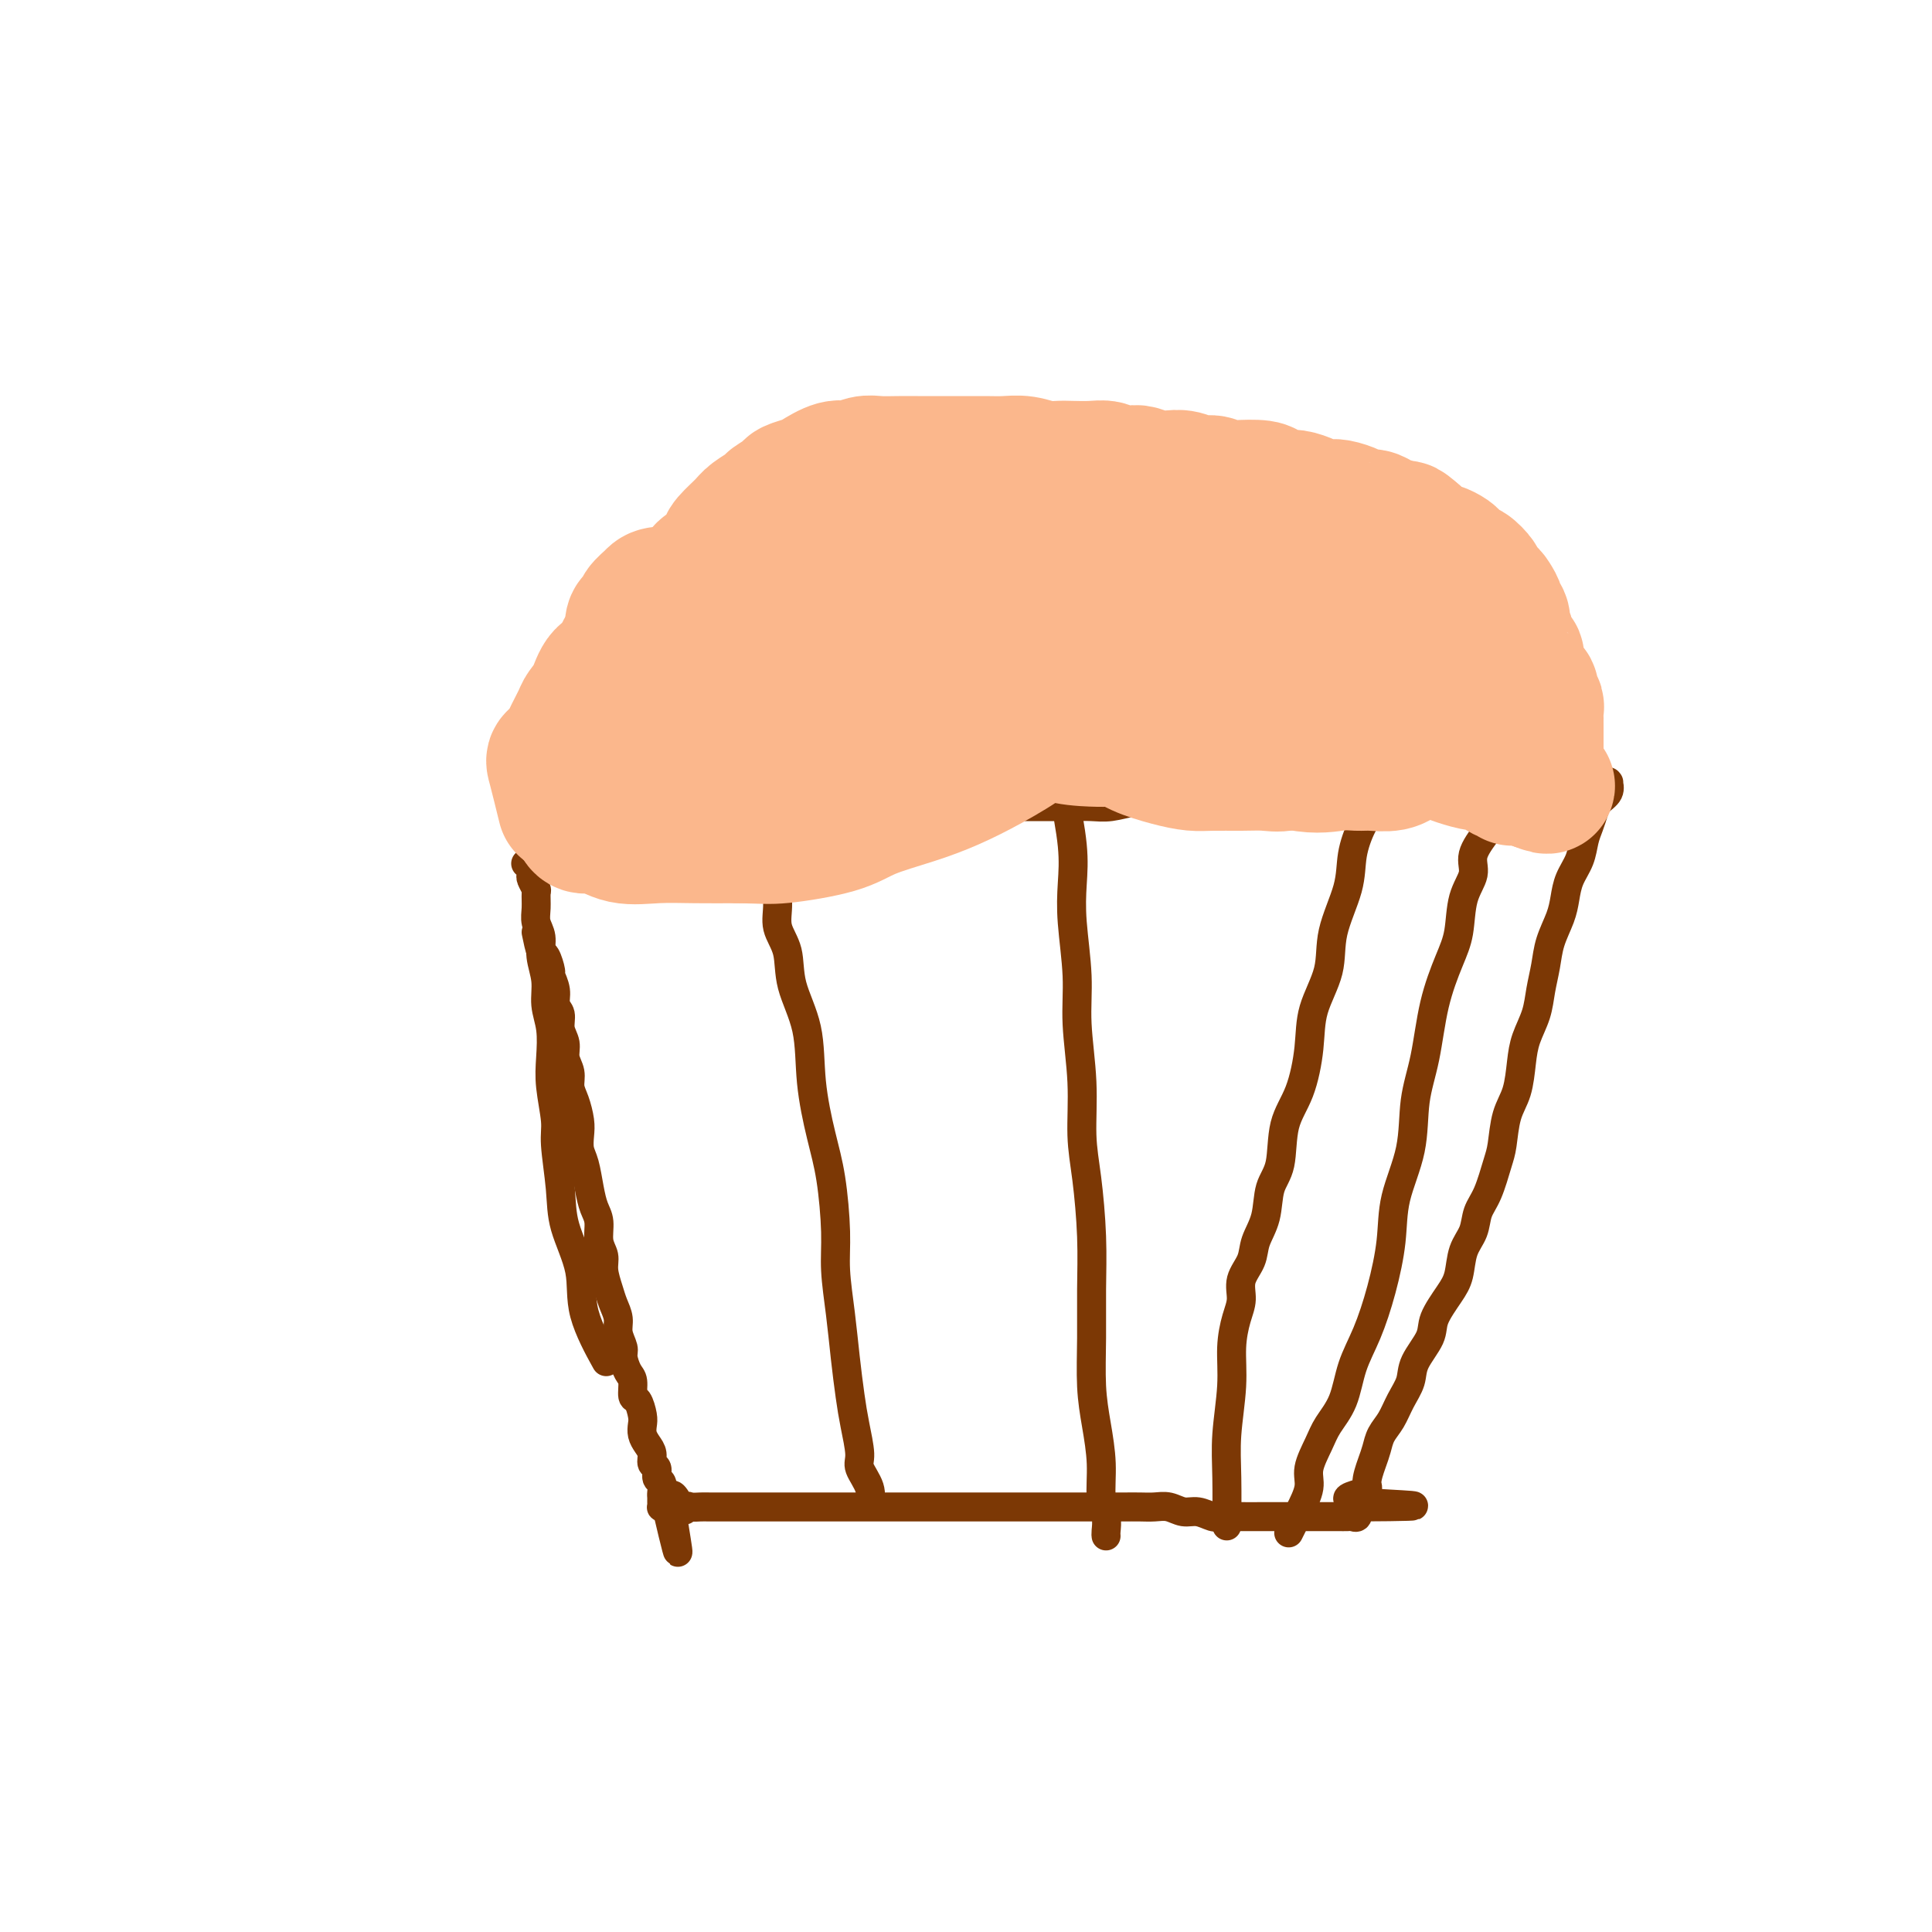 <svg viewBox='0 0 400 400' version='1.1' xmlns='http://www.w3.org/2000/svg' xmlns:xlink='http://www.w3.org/1999/xlink'><g fill='none' stroke='#7C3805' stroke-width='6' stroke-linecap='round' stroke-linejoin='round'><path d='M111,193c0.342,1.665 0.684,3.331 1,4c0.316,0.669 0.605,0.343 1,1c0.395,0.657 0.894,2.297 1,3c0.106,0.703 -0.183,0.471 0,1c0.183,0.529 0.838,1.821 1,3c0.162,1.179 -0.168,2.244 0,3c0.168,0.756 0.834,1.202 1,2c0.166,0.798 -0.166,1.946 0,3c0.166,1.054 0.832,2.013 1,3c0.168,0.987 -0.161,2.000 0,3c0.161,1.000 0.814,1.986 1,3c0.186,1.014 -0.095,2.057 0,3c0.095,0.943 0.564,1.787 1,3c0.436,1.213 0.838,2.796 1,4c0.162,1.204 0.085,2.031 0,3c-0.085,0.969 -0.176,2.082 0,3c0.176,0.918 0.621,1.642 1,3c0.379,1.358 0.694,3.350 1,5c0.306,1.650 0.603,2.958 1,4c0.397,1.042 0.894,1.819 1,3c0.106,1.181 -0.179,2.766 0,4c0.179,1.234 0.823,2.115 1,3c0.177,0.885 -0.111,1.773 0,3c0.111,1.227 0.622,2.794 1,4c0.378,1.206 0.622,2.051 1,3c0.378,0.949 0.889,2.002 1,3c0.111,0.998 -0.176,1.943 0,3c0.176,1.057 0.817,2.228 1,3c0.183,0.772 -0.092,1.147 0,2c0.092,0.853 0.550,2.186 1,3c0.450,0.814 0.891,1.110 1,2c0.109,0.890 -0.115,2.374 0,3c0.115,0.626 0.569,0.394 1,1c0.431,0.606 0.837,2.049 1,3c0.163,0.951 0.081,1.411 0,2c-0.081,0.589 -0.161,1.309 0,2c0.161,0.691 0.564,1.355 1,2c0.436,0.645 0.905,1.271 1,2c0.095,0.729 -0.185,1.561 0,2c0.185,0.439 0.834,0.485 1,1c0.166,0.515 -0.152,1.500 0,2c0.152,0.500 0.773,0.516 1,1c0.227,0.484 0.060,1.436 0,2c-0.060,0.564 -0.013,0.739 0,1c0.013,0.261 -0.007,0.606 0,1c0.007,0.394 0.040,0.837 0,1c-0.040,0.163 -0.154,0.047 0,0c0.154,-0.047 0.577,-0.023 1,0'/><path d='M138,312c4.296,18.409 1.536,4.933 1,0c-0.536,-4.933 1.153,-1.322 2,0c0.847,1.322 0.853,0.354 1,0c0.147,-0.354 0.437,-0.095 1,0c0.563,0.095 1.400,0.025 2,0c0.600,-0.025 0.964,-0.007 2,0c1.036,0.007 2.744,0.002 4,0c1.256,-0.002 2.058,-0.000 3,0c0.942,0.000 2.023,0.000 3,0c0.977,-0.000 1.850,-0.000 3,0c1.150,0.000 2.576,0.000 4,0c1.424,-0.000 2.846,-0.000 4,0c1.154,0.000 2.042,0.000 3,0c0.958,-0.000 1.988,-0.000 3,0c1.012,0.000 2.007,0.000 3,0c0.993,-0.000 1.984,-0.000 3,0c1.016,0.000 2.056,0.000 3,0c0.944,-0.000 1.793,-0.000 3,0c1.207,0.000 2.773,0.000 4,0c1.227,-0.000 2.114,-0.000 3,0c0.886,0.000 1.773,0.000 3,0c1.227,-0.000 2.796,-0.000 4,0c1.204,0.000 2.042,0.000 3,0c0.958,-0.000 2.037,-0.000 3,0c0.963,0.000 1.812,0.000 3,0c1.188,-0.000 2.717,-0.000 4,0c1.283,0.000 2.319,0.000 3,0c0.681,-0.000 1.005,-0.000 2,0c0.995,0.000 2.660,0.000 4,0c1.340,-0.000 2.354,-0.000 3,0c0.646,0.000 0.924,0.000 2,0c1.076,-0.000 2.948,-0.001 4,0c1.052,0.001 1.282,0.004 2,0c0.718,-0.004 1.924,-0.016 3,0c1.076,0.016 2.022,0.061 3,0c0.978,-0.061 1.990,-0.226 3,0c1.010,0.226 2.020,0.845 3,1c0.980,0.155 1.932,-0.155 3,0c1.068,0.155 2.253,0.774 3,1c0.747,0.226 1.055,0.061 2,0c0.945,-0.061 2.526,-0.016 4,0c1.474,0.016 2.842,0.004 4,0c1.158,-0.004 2.106,-0.001 3,0c0.894,0.001 1.734,0.000 3,0c1.266,-0.000 2.959,0.000 4,0c1.041,-0.000 1.430,-0.000 2,0c0.570,0.000 1.319,0.002 2,0c0.681,-0.002 1.293,-0.006 2,0c0.707,0.006 1.509,0.022 2,0c0.491,-0.022 0.671,-0.083 1,0c0.329,0.083 0.808,0.309 1,0c0.192,-0.309 0.096,-1.155 0,-2'/><path d='M281,312c22.362,-0.123 6.765,-0.430 1,-1c-5.765,-0.570 -1.700,-1.402 0,-2c1.700,-0.598 1.036,-0.963 1,-2c-0.036,-1.037 0.556,-2.745 1,-4c0.444,-1.255 0.739,-2.058 1,-3c0.261,-0.942 0.487,-2.025 1,-3c0.513,-0.975 1.311,-1.843 2,-3c0.689,-1.157 1.268,-2.604 2,-4c0.732,-1.396 1.617,-2.740 2,-4c0.383,-1.260 0.264,-2.436 1,-4c0.736,-1.564 2.329,-3.517 3,-5c0.671,-1.483 0.421,-2.496 1,-4c0.579,-1.504 1.985,-3.497 3,-5c1.015,-1.503 1.637,-2.514 2,-4c0.363,-1.486 0.468,-3.448 1,-5c0.532,-1.552 1.491,-2.695 2,-4c0.509,-1.305 0.569,-2.771 1,-4c0.431,-1.229 1.232,-2.220 2,-4c0.768,-1.780 1.501,-4.348 2,-6c0.499,-1.652 0.763,-2.387 1,-4c0.237,-1.613 0.449,-4.104 1,-6c0.551,-1.896 1.443,-3.199 2,-5c0.557,-1.801 0.779,-4.102 1,-6c0.221,-1.898 0.439,-3.395 1,-5c0.561,-1.605 1.463,-3.318 2,-5c0.537,-1.682 0.707,-3.335 1,-5c0.293,-1.665 0.707,-3.344 1,-5c0.293,-1.656 0.463,-3.289 1,-5c0.537,-1.711 1.439,-3.501 2,-5c0.561,-1.499 0.780,-2.708 1,-4c0.220,-1.292 0.440,-2.667 1,-4c0.560,-1.333 1.458,-2.622 2,-4c0.542,-1.378 0.727,-2.844 1,-4c0.273,-1.156 0.633,-2.002 1,-3c0.367,-0.998 0.739,-2.148 1,-3c0.261,-0.852 0.409,-1.405 1,-2c0.591,-0.595 1.623,-1.231 2,-2c0.377,-0.769 0.098,-1.670 0,-2c-0.098,-0.330 -0.014,-0.088 0,0c0.014,0.088 -0.041,0.024 0,0c0.041,-0.024 0.179,-0.006 0,0c-0.179,0.006 -0.673,0.002 -1,0c-0.327,-0.002 -0.485,-0.000 -1,0c-0.515,0.000 -1.385,0.000 -2,0c-0.615,-0.000 -0.974,-0.000 -1,0c-0.026,0.000 0.282,0.000 0,0c-0.282,-0.000 -1.153,-0.000 -2,0c-0.847,0.000 -1.671,0.000 -2,0c-0.329,-0.000 -0.165,-0.000 0,0'/><path d='M324,162c-2.055,-0.309 -2.693,-0.083 -3,0c-0.307,0.083 -0.283,0.022 -1,0c-0.717,-0.022 -2.176,-0.006 -3,0c-0.824,0.006 -1.014,0.002 -2,0c-0.986,-0.002 -2.769,-0.000 -4,0c-1.231,0.000 -1.910,0.000 -3,0c-1.090,-0.000 -2.590,-0.000 -4,0c-1.410,0.000 -2.728,-0.000 -4,0c-1.272,0.000 -2.497,0.000 -4,0c-1.503,-0.000 -3.284,-0.001 -5,0c-1.716,0.001 -3.365,0.004 -5,0c-1.635,-0.004 -3.254,-0.016 -5,0c-1.746,0.016 -3.618,0.060 -5,0c-1.382,-0.060 -2.272,-0.222 -4,0c-1.728,0.222 -4.292,0.829 -6,1c-1.708,0.171 -2.561,-0.094 -4,0c-1.439,0.094 -3.466,0.547 -5,1c-1.534,0.453 -2.576,0.905 -4,1c-1.424,0.095 -3.231,-0.167 -5,0c-1.769,0.167 -3.502,0.763 -5,1c-1.498,0.237 -2.762,0.116 -4,0c-1.238,-0.116 -2.449,-0.227 -4,0c-1.551,0.227 -3.442,0.793 -5,1c-1.558,0.207 -2.783,0.055 -4,0c-1.217,-0.055 -2.426,-0.015 -4,0c-1.574,0.015 -3.512,0.004 -5,0c-1.488,-0.004 -2.526,-0.001 -4,0c-1.474,0.001 -3.384,0.001 -5,0c-1.616,-0.001 -2.939,-0.001 -4,0c-1.061,0.001 -1.862,0.004 -3,0c-1.138,-0.004 -2.614,-0.015 -4,0c-1.386,0.015 -2.680,0.055 -4,0c-1.320,-0.055 -2.664,-0.207 -4,0c-1.336,0.207 -2.664,0.772 -4,1c-1.336,0.228 -2.679,0.118 -4,0c-1.321,-0.118 -2.621,-0.243 -4,0c-1.379,0.243 -2.837,0.853 -4,1c-1.163,0.147 -2.031,-0.171 -3,0c-0.969,0.171 -2.040,0.831 -3,1c-0.960,0.169 -1.808,-0.152 -3,0c-1.192,0.152 -2.727,0.775 -4,1c-1.273,0.225 -2.285,0.050 -3,0c-0.715,-0.050 -1.135,0.025 -2,0c-0.865,-0.025 -2.175,-0.151 -3,0c-0.825,0.151 -1.164,0.581 -2,1c-0.836,0.419 -2.167,0.829 -3,1c-0.833,0.171 -1.168,0.102 -2,0c-0.832,-0.102 -2.162,-0.238 -3,0c-0.838,0.238 -1.183,0.848 -2,1c-0.817,0.152 -2.106,-0.155 -3,0c-0.894,0.155 -1.394,0.773 -2,1c-0.606,0.227 -1.317,0.064 -2,0c-0.683,-0.064 -1.338,-0.027 -2,0c-0.662,0.027 -1.332,0.046 -2,0c-0.668,-0.046 -1.334,-0.157 -2,0c-0.666,0.157 -1.333,0.582 -2,1c-0.667,0.418 -1.333,0.830 -2,1c-0.667,0.170 -1.333,0.097 -2,0c-0.667,-0.097 -1.333,-0.218 -2,0c-0.667,0.218 -1.333,0.777 -2,1c-0.667,0.223 -1.333,0.112 -2,0'/><path d='M115,178c-11.647,1.641 -3.766,0.242 -1,0c2.766,-0.242 0.415,0.671 -1,1c-1.415,0.329 -1.896,0.073 -2,0c-0.104,-0.073 0.169,0.036 0,0c-0.169,-0.036 -0.778,-0.218 -1,0c-0.222,0.218 -0.056,0.836 0,1c0.056,0.164 0.001,-0.126 0,0c-0.001,0.126 0.053,0.670 0,1c-0.053,0.330 -0.211,0.448 0,1c0.211,0.552 0.793,1.540 1,2c0.207,0.460 0.040,0.393 0,1c-0.040,0.607 0.046,1.886 0,3c-0.046,1.114 -0.223,2.061 0,3c0.223,0.939 0.848,1.869 1,3c0.152,1.131 -0.169,2.461 0,4c0.169,1.539 0.829,3.287 1,5c0.171,1.713 -0.146,3.393 0,5c0.146,1.607 0.756,3.142 1,5c0.244,1.858 0.121,4.039 0,6c-0.121,1.961 -0.242,3.704 0,6c0.242,2.296 0.847,5.147 1,7c0.153,1.853 -0.145,2.710 0,5c0.145,2.290 0.733,6.013 1,9c0.267,2.987 0.212,5.240 1,8c0.788,2.760 2.417,6.029 3,9c0.583,2.971 0.118,5.646 1,9c0.882,3.354 3.109,7.387 4,9c0.891,1.613 0.445,0.807 0,0'/><path d='M160,181c0.481,2.079 0.963,4.158 1,6c0.037,1.842 -0.370,3.446 0,5c0.370,1.554 1.516,3.057 2,5c0.484,1.943 0.304,4.327 1,7c0.696,2.673 2.267,5.634 3,9c0.733,3.366 0.626,7.138 1,11c0.374,3.862 1.227,7.814 2,11c0.773,3.186 1.464,5.605 2,9c0.536,3.395 0.917,7.765 1,11c0.083,3.235 -0.133,5.335 0,8c0.133,2.665 0.614,5.894 1,9c0.386,3.106 0.676,6.091 1,9c0.324,2.909 0.683,5.744 1,8c0.317,2.256 0.593,3.932 1,6c0.407,2.068 0.946,4.526 1,6c0.054,1.474 -0.377,1.962 0,3c0.377,1.038 1.563,2.626 2,4c0.437,1.374 0.125,2.536 0,3c-0.125,0.464 -0.062,0.232 0,0'/><path d='M220,163c0.837,4.335 1.673,8.671 2,12c0.327,3.329 0.144,5.652 0,8c-0.144,2.348 -0.250,4.719 0,8c0.250,3.281 0.854,7.470 1,11c0.146,3.530 -0.167,6.400 0,10c0.167,3.600 0.815,7.929 1,12c0.185,4.071 -0.094,7.883 0,11c0.094,3.117 0.560,5.538 1,9c0.440,3.462 0.853,7.963 1,12c0.147,4.037 0.029,7.610 0,11c-0.029,3.390 0.030,6.598 0,10c-0.030,3.402 -0.148,6.997 0,10c0.148,3.003 0.561,5.414 1,8c0.439,2.586 0.902,5.348 1,8c0.098,2.652 -0.170,5.194 0,7c0.170,1.806 0.778,2.876 1,4c0.222,1.124 0.060,2.303 0,3c-0.060,0.697 -0.017,0.914 0,1c0.017,0.086 0.009,0.043 0,0'/><path d='M284,158c-0.045,1.744 -0.090,3.488 0,5c0.090,1.512 0.314,2.793 0,4c-0.314,1.207 -1.167,2.340 -2,4c-0.833,1.660 -1.645,3.849 -2,6c-0.355,2.151 -0.251,4.266 -1,7c-0.749,2.734 -2.349,6.088 -3,9c-0.651,2.912 -0.353,5.380 -1,8c-0.647,2.620 -2.238,5.390 -3,8c-0.762,2.610 -0.695,5.060 -1,8c-0.305,2.940 -0.984,6.372 -2,9c-1.016,2.628 -2.370,4.453 -3,7c-0.630,2.547 -0.535,5.815 -1,8c-0.465,2.185 -1.491,3.287 -2,5c-0.509,1.713 -0.500,4.037 -1,6c-0.500,1.963 -1.510,3.566 -2,5c-0.490,1.434 -0.461,2.698 -1,4c-0.539,1.302 -1.646,2.640 -2,4c-0.354,1.360 0.045,2.742 0,4c-0.045,1.258 -0.534,2.393 -1,4c-0.466,1.607 -0.910,3.686 -1,6c-0.090,2.314 0.172,4.863 0,8c-0.172,3.137 -0.778,6.861 -1,10c-0.222,3.139 -0.060,5.691 0,9c0.060,3.309 0.017,7.374 0,9c-0.017,1.626 -0.009,0.813 0,0'/><path d='M308,172c-1.323,1.764 -2.647,3.529 -3,5c-0.353,1.471 0.263,2.650 0,4c-0.263,1.350 -1.407,2.872 -2,5c-0.593,2.128 -0.635,4.862 -1,7c-0.365,2.138 -1.051,3.681 -2,6c-0.949,2.319 -2.160,5.415 -3,9c-0.840,3.585 -1.310,7.658 -2,11c-0.690,3.342 -1.602,5.951 -2,9c-0.398,3.049 -0.283,6.537 -1,10c-0.717,3.463 -2.265,6.902 -3,10c-0.735,3.098 -0.657,5.853 -1,9c-0.343,3.147 -1.107,6.684 -2,10c-0.893,3.316 -1.915,6.412 -3,9c-1.085,2.588 -2.232,4.667 -3,7c-0.768,2.333 -1.157,4.920 -2,7c-0.843,2.080 -2.140,3.654 -3,5c-0.860,1.346 -1.281,2.463 -2,4c-0.719,1.537 -1.734,3.495 -2,5c-0.266,1.505 0.217,2.558 0,4c-0.217,1.442 -1.135,3.273 -2,5c-0.865,1.727 -1.676,3.351 -2,4c-0.324,0.649 -0.162,0.325 0,0'/></g>
<g fill='none' stroke='#FBB78C' stroke-width='28' stroke-linecap='round' stroke-linejoin='round'><path d='M117,167c-0.789,-3.207 -1.577,-6.414 -2,-8c-0.423,-1.586 -0.479,-1.551 0,-2c0.479,-0.449 1.494,-1.382 2,-2c0.506,-0.618 0.504,-0.922 1,-2c0.496,-1.078 1.489,-2.931 2,-4c0.511,-1.069 0.541,-1.353 1,-2c0.459,-0.647 1.347,-1.658 2,-3c0.653,-1.342 1.071,-3.016 2,-4c0.929,-0.984 2.370,-1.279 3,-2c0.630,-0.721 0.451,-1.870 1,-3c0.549,-1.130 1.826,-2.243 3,-3c1.174,-0.757 2.244,-1.158 3,-2c0.756,-0.842 1.199,-2.126 2,-3c0.801,-0.874 1.961,-1.338 3,-2c1.039,-0.662 1.958,-1.521 3,-2c1.042,-0.479 2.208,-0.576 3,-1c0.792,-0.424 1.212,-1.174 2,-2c0.788,-0.826 1.944,-1.728 3,-2c1.056,-0.272 2.011,0.086 3,0c0.989,-0.086 2.012,-0.615 3,-1c0.988,-0.385 1.940,-0.625 3,-1c1.060,-0.375 2.227,-0.885 3,-1c0.773,-0.115 1.152,0.165 2,0c0.848,-0.165 2.167,-0.776 3,-1c0.833,-0.224 1.182,-0.060 2,0c0.818,0.060 2.107,0.016 3,0c0.893,-0.016 1.391,-0.005 2,0c0.609,0.005 1.329,0.004 2,0c0.671,-0.004 1.292,-0.012 2,0c0.708,0.012 1.504,0.044 2,0c0.496,-0.044 0.692,-0.165 1,0c0.308,0.165 0.728,0.617 1,1c0.272,0.383 0.398,0.697 1,1c0.602,0.303 1.682,0.595 2,1c0.318,0.405 -0.125,0.921 0,1c0.125,0.079 0.817,-0.281 1,0c0.183,0.281 -0.144,1.203 0,2c0.144,0.797 0.760,1.467 1,2c0.240,0.533 0.105,0.927 0,1c-0.105,0.073 -0.178,-0.177 0,0c0.178,0.177 0.608,0.779 0,1c-0.608,0.221 -2.253,0.060 -4,0c-1.747,-0.060 -3.594,-0.020 -6,0c-2.406,0.020 -5.371,0.019 -8,0c-2.629,-0.019 -4.923,-0.058 -7,0c-2.077,0.058 -3.938,0.211 -6,0c-2.062,-0.211 -4.324,-0.788 -6,-1c-1.676,-0.212 -2.764,-0.061 -4,0c-1.236,0.061 -2.618,0.030 -4,0'/><path d='M143,123c-7.483,0.163 -3.689,0.071 -3,0c0.689,-0.071 -1.727,-0.121 -3,0c-1.273,0.121 -1.403,0.413 -2,1c-0.597,0.587 -1.663,1.471 -2,2c-0.337,0.529 0.053,0.704 0,1c-0.053,0.296 -0.550,0.712 -1,1c-0.450,0.288 -0.852,0.447 -1,1c-0.148,0.553 -0.041,1.499 0,2c0.041,0.501 0.018,0.557 0,1c-0.018,0.443 -0.030,1.274 0,2c0.030,0.726 0.101,1.346 0,2c-0.101,0.654 -0.373,1.343 0,2c0.373,0.657 1.390,1.284 3,2c1.610,0.716 3.814,1.522 5,2c1.186,0.478 1.356,0.629 4,1c2.644,0.371 7.763,0.961 11,1c3.237,0.039 4.593,-0.473 6,-1c1.407,-0.527 2.866,-1.071 5,-2c2.134,-0.929 4.944,-2.245 7,-3c2.056,-0.755 3.357,-0.950 5,-2c1.643,-1.050 3.626,-2.954 5,-4c1.374,-1.046 2.137,-1.232 3,-2c0.863,-0.768 1.824,-2.118 3,-3c1.176,-0.882 2.565,-1.298 3,-2c0.435,-0.702 -0.084,-1.691 0,-2c0.084,-0.309 0.771,0.061 1,0c0.229,-0.061 0.001,-0.552 0,-1c-0.001,-0.448 0.227,-0.854 0,-1c-0.227,-0.146 -0.907,-0.033 -2,0c-1.093,0.033 -2.599,-0.013 -4,0c-1.401,0.013 -2.698,0.086 -4,0c-1.302,-0.086 -2.611,-0.331 -5,0c-2.389,0.331 -5.859,1.240 -8,2c-2.141,0.760 -2.951,1.373 -5,2c-2.049,0.627 -5.335,1.269 -9,3c-3.665,1.731 -7.707,4.550 -10,6c-2.293,1.450 -2.835,1.530 -4,2c-1.165,0.470 -2.953,1.330 -4,2c-1.047,0.670 -1.352,1.149 -2,2c-0.648,0.851 -1.639,2.073 -2,3c-0.361,0.927 -0.093,1.558 0,2c0.093,0.442 0.011,0.695 0,1c-0.011,0.305 0.049,0.664 0,1c-0.049,0.336 -0.207,0.651 0,1c0.207,0.349 0.781,0.734 2,1c1.219,0.266 3.085,0.413 5,1c1.915,0.587 3.879,1.615 6,2c2.121,0.385 4.399,0.126 7,0c2.601,-0.126 5.524,-0.121 8,0c2.476,0.121 4.506,0.356 7,0c2.494,-0.356 5.451,-1.305 8,-2c2.549,-0.695 4.688,-1.137 7,-2c2.312,-0.863 4.796,-2.146 7,-3c2.204,-0.854 4.129,-1.279 6,-2c1.871,-0.721 3.687,-1.740 6,-3c2.313,-1.260 5.123,-2.762 7,-4c1.877,-1.238 2.822,-2.211 4,-3c1.178,-0.789 2.589,-1.395 4,-2'/><path d='M217,131c6.380,-3.153 5.331,-2.537 5,-3c-0.331,-0.463 0.057,-2.007 1,-3c0.943,-0.993 2.440,-1.435 3,-2c0.560,-0.565 0.182,-1.255 0,-2c-0.182,-0.745 -0.169,-1.547 0,-2c0.169,-0.453 0.495,-0.556 0,-1c-0.495,-0.444 -1.810,-1.229 -3,-2c-1.190,-0.771 -2.254,-1.527 -4,-2c-1.746,-0.473 -4.175,-0.662 -6,-1c-1.825,-0.338 -3.045,-0.824 -5,-1c-1.955,-0.176 -4.646,-0.041 -7,0c-2.354,0.041 -4.370,-0.011 -7,0c-2.630,0.011 -5.875,0.085 -8,0c-2.125,-0.085 -3.131,-0.328 -5,0c-1.869,0.328 -4.599,1.226 -7,2c-2.401,0.774 -4.471,1.422 -6,2c-1.529,0.578 -2.516,1.084 -4,2c-1.484,0.916 -3.464,2.240 -5,3c-1.536,0.760 -2.629,0.955 -4,2c-1.371,1.045 -3.022,2.940 -4,4c-0.978,1.060 -1.284,1.284 -2,2c-0.716,0.716 -1.842,1.925 -3,3c-1.158,1.075 -2.349,2.016 -3,3c-0.651,0.984 -0.763,2.011 -1,3c-0.237,0.989 -0.599,1.941 -1,3c-0.401,1.059 -0.841,2.224 -1,3c-0.159,0.776 -0.038,1.162 0,2c0.038,0.838 -0.008,2.127 0,3c0.008,0.873 0.070,1.329 0,2c-0.070,0.671 -0.270,1.556 0,2c0.270,0.444 1.012,0.449 2,1c0.988,0.551 2.224,1.650 3,2c0.776,0.350 1.094,-0.049 2,0c0.906,0.049 2.401,0.547 4,1c1.599,0.453 3.301,0.861 5,1c1.699,0.139 3.396,0.009 5,0c1.604,-0.009 3.116,0.103 5,0c1.884,-0.103 4.139,-0.422 6,-1c1.861,-0.578 3.327,-1.413 5,-2c1.673,-0.587 3.553,-0.924 5,-2c1.447,-1.076 2.461,-2.892 4,-4c1.539,-1.108 3.602,-1.509 5,-2c1.398,-0.491 2.130,-1.072 3,-2c0.870,-0.928 1.879,-2.202 3,-3c1.121,-0.798 2.353,-1.121 3,-2c0.647,-0.879 0.710,-2.315 1,-3c0.290,-0.685 0.808,-0.618 1,-1c0.192,-0.382 0.058,-1.212 0,-2c-0.058,-0.788 -0.040,-1.536 0,-2c0.040,-0.464 0.101,-0.646 0,-1c-0.101,-0.354 -0.365,-0.879 -1,-1c-0.635,-0.121 -1.641,0.162 -3,0c-1.359,-0.162 -3.072,-0.769 -5,-1c-1.928,-0.231 -4.072,-0.085 -6,0c-1.928,0.085 -3.642,0.109 -6,0c-2.358,-0.109 -5.362,-0.353 -8,0c-2.638,0.353 -4.911,1.302 -7,2c-2.089,0.698 -3.993,1.146 -6,2c-2.007,0.854 -4.117,2.115 -6,3c-1.883,0.885 -3.538,1.396 -5,2c-1.462,0.604 -2.731,1.302 -4,2'/><path d='M145,140c-5.085,2.289 -3.797,2.511 -4,3c-0.203,0.489 -1.896,1.244 -3,2c-1.104,0.756 -1.617,1.512 -2,2c-0.383,0.488 -0.636,0.708 -1,1c-0.364,0.292 -0.840,0.656 -1,1c-0.160,0.344 -0.006,0.669 0,1c0.006,0.331 -0.138,0.669 0,1c0.138,0.331 0.558,0.657 1,1c0.442,0.343 0.905,0.704 2,1c1.095,0.296 2.821,0.528 4,1c1.179,0.472 1.811,1.184 3,2c1.189,0.816 2.936,1.736 4,2c1.064,0.264 1.444,-0.129 4,0c2.556,0.129 7.287,0.780 10,1c2.713,0.220 3.407,0.011 5,0c1.593,-0.011 4.086,0.178 6,0c1.914,-0.178 3.249,-0.723 5,-1c1.751,-0.277 3.919,-0.287 6,-1c2.081,-0.713 4.075,-2.130 6,-3c1.925,-0.870 3.780,-1.193 5,-2c1.220,-0.807 1.804,-2.099 3,-3c1.196,-0.901 3.004,-1.412 4,-2c0.996,-0.588 1.180,-1.253 2,-2c0.820,-0.747 2.276,-1.576 3,-2c0.724,-0.424 0.717,-0.442 1,-1c0.283,-0.558 0.857,-1.655 1,-2c0.143,-0.345 -0.144,0.061 0,0c0.144,-0.061 0.719,-0.591 1,-1c0.281,-0.409 0.268,-0.697 0,-1c-0.268,-0.303 -0.791,-0.621 -1,-1c-0.209,-0.379 -0.105,-0.819 -1,-1c-0.895,-0.181 -2.788,-0.102 -4,0c-1.212,0.102 -1.742,0.226 -3,0c-1.258,-0.226 -3.243,-0.801 -5,-1c-1.757,-0.199 -3.285,-0.021 -5,0c-1.715,0.021 -3.615,-0.115 -6,0c-2.385,0.115 -5.255,0.479 -8,1c-2.745,0.521 -5.367,1.197 -8,2c-2.633,0.803 -5.278,1.732 -8,3c-2.722,1.268 -5.522,2.875 -8,4c-2.478,1.125 -4.635,1.768 -7,3c-2.365,1.232 -4.937,3.054 -7,4c-2.063,0.946 -3.617,1.016 -5,2c-1.383,0.984 -2.594,2.884 -4,4c-1.406,1.116 -3.008,1.450 -4,2c-0.992,0.550 -1.376,1.317 -2,2c-0.624,0.683 -1.488,1.282 -2,2c-0.512,0.718 -0.671,1.556 -1,2c-0.329,0.444 -0.826,0.495 -1,1c-0.174,0.505 -0.023,1.463 0,2c0.023,0.537 -0.083,0.652 0,1c0.083,0.348 0.353,0.931 1,1c0.647,0.069 1.671,-0.374 3,0c1.329,0.374 2.965,1.564 5,2c2.035,0.436 4.471,0.117 7,0c2.529,-0.117 5.151,-0.034 8,0c2.849,0.034 5.924,0.017 9,0'/><path d='M153,173c5.166,0.083 6.080,0.291 9,0c2.920,-0.291 7.845,-1.080 11,-2c3.155,-0.920 4.539,-1.971 7,-3c2.461,-1.029 5.999,-2.036 9,-3c3.001,-0.964 5.465,-1.885 8,-3c2.535,-1.115 5.142,-2.423 8,-4c2.858,-1.577 5.967,-3.421 8,-5c2.033,-1.579 2.991,-2.892 5,-4c2.009,-1.108 5.070,-2.012 7,-3c1.930,-0.988 2.727,-2.061 4,-3c1.273,-0.939 3.020,-1.742 4,-3c0.980,-1.258 1.192,-2.969 2,-4c0.808,-1.031 2.211,-1.382 3,-2c0.789,-0.618 0.962,-1.502 1,-3c0.038,-1.498 -0.060,-3.608 0,-5c0.060,-1.392 0.277,-2.065 0,-3c-0.277,-0.935 -1.048,-2.131 -2,-3c-0.952,-0.869 -2.085,-1.410 -3,-2c-0.915,-0.590 -1.611,-1.230 -3,-2c-1.389,-0.770 -3.471,-1.672 -5,-2c-1.529,-0.328 -2.507,-0.082 -4,0c-1.493,0.082 -3.502,0.000 -5,0c-1.498,-0.000 -2.485,0.082 -4,0c-1.515,-0.082 -3.559,-0.326 -5,0c-1.441,0.326 -2.281,1.223 -3,2c-0.719,0.777 -1.317,1.433 -2,2c-0.683,0.567 -1.451,1.043 -2,2c-0.549,0.957 -0.879,2.394 -1,3c-0.121,0.606 -0.033,0.381 0,1c0.033,0.619 0.011,2.083 0,3c-0.011,0.917 -0.010,1.288 0,2c0.010,0.712 0.029,1.766 0,3c-0.029,1.234 -0.106,2.647 0,4c0.106,1.353 0.395,2.646 1,4c0.605,1.354 1.526,2.769 3,4c1.474,1.231 3.499,2.277 5,3c1.501,0.723 2.476,1.121 4,2c1.524,0.879 3.596,2.238 6,3c2.404,0.762 5.142,0.927 7,1c1.858,0.073 2.838,0.054 5,0c2.162,-0.054 5.507,-0.143 8,0c2.493,0.143 4.134,0.517 6,0c1.866,-0.517 3.958,-1.926 6,-3c2.042,-1.074 4.036,-1.814 6,-3c1.964,-1.186 3.898,-2.817 5,-4c1.102,-1.183 1.370,-1.919 2,-3c0.630,-1.081 1.621,-2.509 2,-4c0.379,-1.491 0.147,-3.046 0,-5c-0.147,-1.954 -0.207,-4.309 0,-6c0.207,-1.691 0.683,-2.720 0,-4c-0.683,-1.280 -2.524,-2.812 -4,-4c-1.476,-1.188 -2.589,-2.031 -4,-3c-1.411,-0.969 -3.122,-2.063 -5,-3c-1.878,-0.937 -3.922,-1.717 -6,-2c-2.078,-0.283 -4.188,-0.071 -6,0c-1.812,0.071 -3.325,-0.000 -5,0c-1.675,0.000 -3.511,0.072 -5,0c-1.489,-0.072 -2.632,-0.289 -4,0c-1.368,0.289 -2.962,1.082 -4,2c-1.038,0.918 -1.519,1.959 -2,3'/><path d='M221,114c-1.499,1.548 -2.248,2.917 -3,4c-0.752,1.083 -1.508,1.882 -2,3c-0.492,1.118 -0.722,2.557 -1,4c-0.278,1.443 -0.605,2.889 -1,4c-0.395,1.111 -0.859,1.887 -1,3c-0.141,1.113 0.040,2.564 0,4c-0.040,1.436 -0.302,2.858 0,4c0.302,1.142 1.167,2.004 2,3c0.833,0.996 1.632,2.128 3,3c1.368,0.872 3.303,1.486 5,2c1.697,0.514 3.157,0.928 5,1c1.843,0.072 4.070,-0.198 6,0c1.930,0.198 3.562,0.864 8,0c4.438,-0.864 11.681,-3.260 16,-5c4.319,-1.740 5.713,-2.825 8,-4c2.287,-1.175 5.466,-2.439 8,-4c2.534,-1.561 4.424,-3.419 6,-5c1.576,-1.581 2.839,-2.884 4,-4c1.161,-1.116 2.221,-2.043 3,-3c0.779,-0.957 1.278,-1.944 2,-3c0.722,-1.056 1.667,-2.182 2,-3c0.333,-0.818 0.055,-1.328 0,-2c-0.055,-0.672 0.114,-1.504 0,-2c-0.114,-0.496 -0.512,-0.654 -1,-1c-0.488,-0.346 -1.066,-0.878 -2,-1c-0.934,-0.122 -2.224,0.166 -4,0c-1.776,-0.166 -4.039,-0.786 -6,-1c-1.961,-0.214 -3.621,-0.023 -6,0c-2.379,0.023 -5.475,-0.123 -8,0c-2.525,0.123 -4.477,0.516 -7,1c-2.523,0.484 -5.617,1.059 -8,2c-2.383,0.941 -4.056,2.247 -6,3c-1.944,0.753 -4.158,0.954 -6,2c-1.842,1.046 -3.313,2.936 -5,4c-1.687,1.064 -3.589,1.301 -5,2c-1.411,0.699 -2.329,1.860 -3,3c-0.671,1.140 -1.094,2.260 -2,3c-0.906,0.740 -2.295,1.099 -3,2c-0.705,0.901 -0.726,2.342 -1,3c-0.274,0.658 -0.800,0.532 -1,1c-0.200,0.468 -0.073,1.529 0,2c0.073,0.471 0.092,0.351 0,1c-0.092,0.649 -0.293,2.065 0,3c0.293,0.935 1.082,1.387 2,2c0.918,0.613 1.965,1.385 3,2c1.035,0.615 2.057,1.071 3,2c0.943,0.929 1.806,2.330 3,3c1.194,0.670 2.719,0.610 4,1c1.281,0.390 2.319,1.229 4,2c1.681,0.771 4.004,1.474 6,2c1.996,0.526 3.666,0.875 5,1c1.334,0.125 2.331,0.028 4,0c1.669,-0.028 4.009,0.015 6,0c1.991,-0.015 3.634,-0.086 5,0c1.366,0.086 2.454,0.329 4,0c1.546,-0.329 3.550,-1.229 5,-2c1.450,-0.771 2.348,-1.413 3,-2c0.652,-0.587 1.060,-1.120 2,-2c0.940,-0.880 2.411,-2.109 3,-3c0.589,-0.891 0.294,-1.446 0,-2'/><path d='M279,147c2.244,-2.176 1.352,-2.116 1,-3c-0.352,-0.884 -0.166,-2.713 0,-4c0.166,-1.287 0.312,-2.032 0,-3c-0.312,-0.968 -1.082,-2.158 -2,-3c-0.918,-0.842 -1.983,-1.336 -3,-2c-1.017,-0.664 -1.987,-1.498 -3,-2c-1.013,-0.502 -2.071,-0.672 -3,-1c-0.929,-0.328 -1.730,-0.813 -3,-1c-1.270,-0.187 -3.009,-0.076 -4,0c-0.991,0.076 -1.235,0.117 -2,0c-0.765,-0.117 -2.050,-0.392 -3,0c-0.950,0.392 -1.565,1.449 -2,2c-0.435,0.551 -0.691,0.594 -1,1c-0.309,0.406 -0.672,1.175 -1,2c-0.328,0.825 -0.620,1.707 -1,3c-0.380,1.293 -0.847,2.999 -1,4c-0.153,1.001 0.009,1.298 0,2c-0.009,0.702 -0.190,1.810 0,3c0.190,1.190 0.751,2.464 1,3c0.249,0.536 0.187,0.336 1,1c0.813,0.664 2.500,2.192 3,3c0.500,0.808 -0.187,0.896 2,2c2.187,1.104 7.250,3.225 11,4c3.750,0.775 6.188,0.203 8,0c1.812,-0.203 2.998,-0.037 4,0c1.002,0.037 1.820,-0.054 3,0c1.180,0.054 2.723,0.252 4,0c1.277,-0.252 2.290,-0.956 3,-2c0.710,-1.044 1.119,-2.429 2,-3c0.881,-0.571 2.236,-0.327 3,-1c0.764,-0.673 0.937,-2.263 1,-3c0.063,-0.737 0.017,-0.620 0,-1c-0.017,-0.380 -0.004,-1.256 0,-2c0.004,-0.744 0.000,-1.354 0,-2c-0.000,-0.646 0.003,-1.328 0,-2c-0.003,-0.672 -0.012,-1.336 0,-2c0.012,-0.664 0.045,-1.329 0,-2c-0.045,-0.671 -0.167,-1.350 -1,-2c-0.833,-0.650 -2.378,-1.273 -3,-2c-0.622,-0.727 -0.323,-1.557 -1,-2c-0.677,-0.443 -2.331,-0.497 -3,-1c-0.669,-0.503 -0.354,-1.455 -1,-2c-0.646,-0.545 -2.253,-0.682 -3,-1c-0.747,-0.318 -0.634,-0.817 -1,-1c-0.366,-0.183 -1.211,-0.049 -2,0c-0.789,0.049 -1.522,0.013 -2,0c-0.478,-0.013 -0.703,-0.004 -1,0c-0.297,0.004 -0.668,0.004 -1,0c-0.332,-0.004 -0.625,-0.012 -1,0c-0.375,0.012 -0.833,0.045 -1,0c-0.167,-0.045 -0.045,-0.167 0,0c0.045,0.167 0.012,0.622 0,1c-0.012,0.378 -0.003,0.679 0,1c0.003,0.321 0.001,0.663 0,1c-0.001,0.337 -0.000,0.668 0,1c0.000,0.332 0.000,0.666 0,1c-0.000,0.334 -0.000,0.667 0,1'/><path d='M276,133c-0.031,1.347 -0.107,1.716 0,2c0.107,0.284 0.399,0.485 1,1c0.601,0.515 1.512,1.345 2,2c0.488,0.655 0.553,1.134 1,2c0.447,0.866 1.278,2.118 2,3c0.722,0.882 1.337,1.392 2,2c0.663,0.608 1.373,1.314 2,2c0.627,0.686 1.169,1.354 2,2c0.831,0.646 1.950,1.272 3,2c1.050,0.728 2.033,1.558 3,2c0.967,0.442 1.920,0.495 3,1c1.080,0.505 2.286,1.463 3,2c0.714,0.537 0.936,0.652 2,1c1.064,0.348 2.968,0.929 4,1c1.032,0.071 1.190,-0.370 2,0c0.810,0.370 2.272,1.549 3,2c0.728,0.451 0.721,0.173 1,0c0.279,-0.173 0.845,-0.243 1,0c0.155,0.243 -0.099,0.797 0,1c0.099,0.203 0.551,0.055 1,0c0.449,-0.055 0.895,-0.015 1,0c0.105,0.015 -0.129,0.007 0,0c0.129,-0.007 0.622,-0.012 1,0c0.378,0.012 0.640,0.042 1,0c0.360,-0.042 0.817,-0.155 1,0c0.183,0.155 0.091,0.577 0,1'/><path d='M318,162c4.641,1.834 1.244,-0.082 0,-1c-1.244,-0.918 -0.333,-0.837 0,-1c0.333,-0.163 0.089,-0.568 0,-1c-0.089,-0.432 -0.024,-0.889 0,-1c0.024,-0.111 0.006,0.125 0,0c-0.006,-0.125 -0.002,-0.611 0,-1c0.002,-0.389 0.000,-0.682 0,-1c-0.000,-0.318 -0.000,-0.661 0,-1c0.000,-0.339 0.000,-0.673 0,-1c-0.000,-0.327 0.000,-0.646 0,-1c-0.000,-0.354 -0.000,-0.743 0,-1c0.000,-0.257 0.001,-0.384 0,-1c-0.001,-0.616 -0.004,-1.722 0,-2c0.004,-0.278 0.016,0.272 0,0c-0.016,-0.272 -0.060,-1.367 0,-2c0.060,-0.633 0.222,-0.804 0,-1c-0.222,-0.196 -0.829,-0.415 -1,-1c-0.171,-0.585 0.094,-1.535 0,-2c-0.094,-0.465 -0.546,-0.444 -1,-1c-0.454,-0.556 -0.909,-1.688 -1,-2c-0.091,-0.312 0.182,0.198 0,0c-0.182,-0.198 -0.818,-1.103 -1,-2c-0.182,-0.897 0.091,-1.785 0,-2c-0.091,-0.215 -0.547,0.242 -1,0c-0.453,-0.242 -0.905,-1.182 -1,-2c-0.095,-0.818 0.167,-1.515 0,-2c-0.167,-0.485 -0.762,-0.759 -1,-1c-0.238,-0.241 -0.119,-0.449 0,-1c0.119,-0.551 0.239,-1.444 0,-2c-0.239,-0.556 -0.837,-0.774 -1,-1c-0.163,-0.226 0.110,-0.460 0,-1c-0.110,-0.540 -0.602,-1.386 -1,-2c-0.398,-0.614 -0.702,-0.995 -1,-1c-0.298,-0.005 -0.591,0.367 -1,0c-0.409,-0.367 -0.936,-1.474 -1,-2c-0.064,-0.526 0.333,-0.470 0,-1c-0.333,-0.530 -1.398,-1.647 -2,-2c-0.602,-0.353 -0.743,0.059 -1,0c-0.257,-0.059 -0.631,-0.590 -1,-1c-0.369,-0.410 -0.732,-0.701 -1,-1c-0.268,-0.299 -0.442,-0.608 -1,-1c-0.558,-0.392 -1.500,-0.868 -2,-1c-0.500,-0.132 -0.558,0.080 -1,0c-0.442,-0.080 -1.269,-0.451 -2,-1c-0.731,-0.549 -1.365,-1.274 -2,-2'/><path d='M293,111c-3.126,-2.793 -1.940,-1.274 -2,-1c-0.060,0.274 -1.367,-0.696 -2,-1c-0.633,-0.304 -0.591,0.059 -1,0c-0.409,-0.059 -1.268,-0.541 -2,-1c-0.732,-0.459 -1.337,-0.894 -2,-1c-0.663,-0.106 -1.385,0.116 -2,0c-0.615,-0.116 -1.122,-0.570 -2,-1c-0.878,-0.430 -2.126,-0.837 -3,-1c-0.874,-0.163 -1.374,-0.081 -2,0c-0.626,0.081 -1.380,0.163 -2,0c-0.620,-0.163 -1.108,-0.569 -2,-1c-0.892,-0.431 -2.189,-0.886 -3,-1c-0.811,-0.114 -1.138,0.114 -2,0c-0.862,-0.114 -2.261,-0.571 -3,-1c-0.739,-0.429 -0.820,-0.832 -2,-1c-1.180,-0.168 -3.460,-0.101 -5,0c-1.540,0.101 -2.341,0.237 -3,0c-0.659,-0.237 -1.176,-0.847 -2,-1c-0.824,-0.153 -1.954,0.151 -3,0c-1.046,-0.151 -2.008,-0.759 -3,-1c-0.992,-0.241 -2.013,-0.116 -3,0c-0.987,0.116 -1.941,0.224 -3,0c-1.059,-0.224 -2.225,-0.778 -3,-1c-0.775,-0.222 -1.159,-0.112 -2,0c-0.841,0.112 -2.140,0.226 -3,0c-0.860,-0.226 -1.282,-0.792 -2,-1c-0.718,-0.208 -1.731,-0.060 -3,0c-1.269,0.060 -2.793,0.030 -4,0c-1.207,-0.030 -2.096,-0.061 -3,0c-0.904,0.061 -1.824,0.212 -3,0c-1.176,-0.212 -2.609,-0.789 -4,-1c-1.391,-0.211 -2.738,-0.057 -4,0c-1.262,0.057 -2.437,0.015 -4,0c-1.563,-0.015 -3.514,-0.004 -5,0c-1.486,0.004 -2.508,-0.000 -4,0c-1.492,0.000 -3.453,0.004 -5,0c-1.547,-0.004 -2.681,-0.017 -4,0c-1.319,0.017 -2.822,0.064 -4,0c-1.178,-0.064 -2.029,-0.239 -3,0c-0.971,0.239 -2.061,0.890 -3,1c-0.939,0.110 -1.727,-0.323 -3,0c-1.273,0.323 -3.032,1.400 -4,2c-0.968,0.600 -1.146,0.723 -2,1c-0.854,0.277 -2.382,0.707 -3,1c-0.618,0.293 -0.324,0.447 -1,1c-0.676,0.553 -2.321,1.503 -3,2c-0.679,0.497 -0.391,0.540 -1,1c-0.609,0.460 -2.116,1.335 -3,2c-0.884,0.665 -1.144,1.119 -2,2c-0.856,0.881 -2.309,2.188 -3,3c-0.691,0.812 -0.619,1.128 -1,2c-0.381,0.872 -1.216,2.299 -2,3c-0.784,0.701 -1.516,0.677 -2,1c-0.484,0.323 -0.718,0.993 -1,2c-0.282,1.007 -0.611,2.351 -1,3c-0.389,0.649 -0.836,0.602 -1,1c-0.164,0.398 -0.044,1.241 0,2c0.044,0.759 0.012,1.435 0,2c-0.012,0.565 -0.003,1.019 0,2c0.003,0.981 0.002,2.491 0,4'/></g>
</svg>